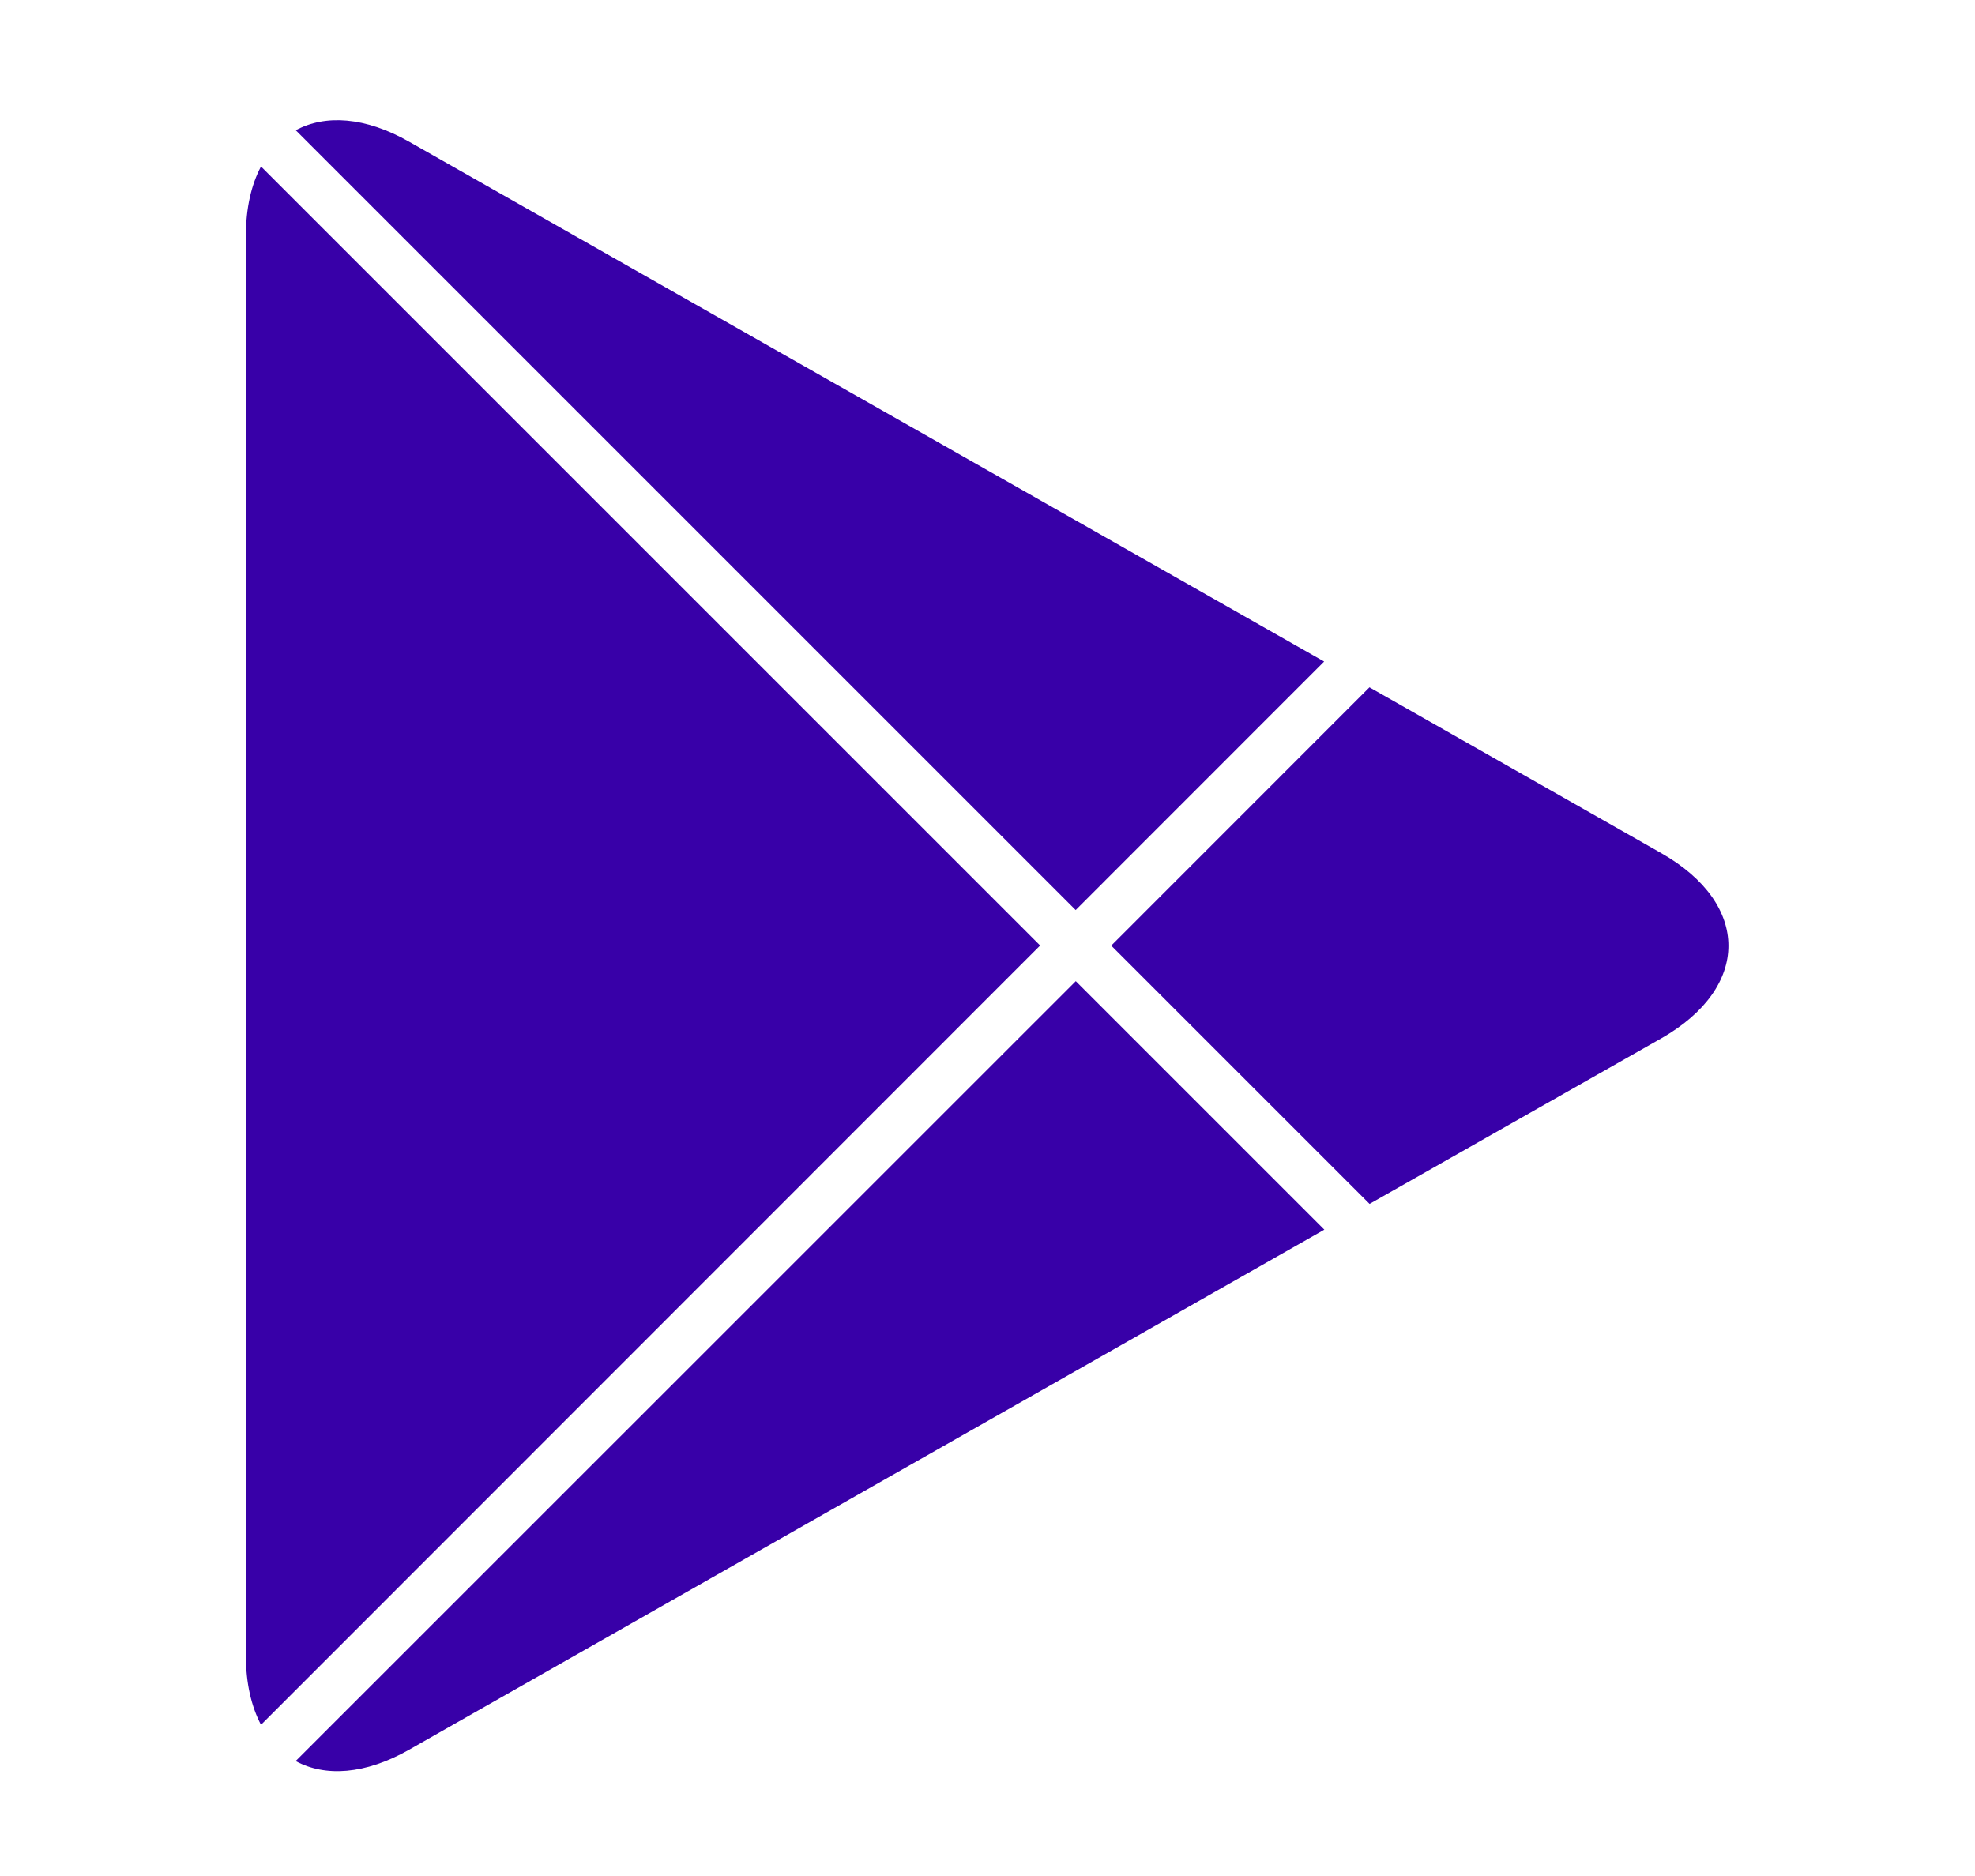 <svg width="20" height="19" viewBox="0 0 20 19" fill="none" xmlns="http://www.w3.org/2000/svg">
<path d="M13.411 12.454L4.143 17.721C3.697 17.974 3.292 17.998 2.994 17.836L10.894 9.937L13.411 12.454ZM10.533 9.576L2.643 17.469C2.546 17.284 2.49 17.049 2.49 16.768V2.388C2.49 2.107 2.545 1.871 2.643 1.686L10.533 9.576ZM16.822 8.64C17.73 9.156 17.73 10 16.822 10.517L13.869 12.193L11.253 9.577L13.868 6.961L16.822 8.64ZM2.995 1.319C3.293 1.158 3.697 1.182 4.143 1.435L13.409 6.7L10.893 9.217L2.995 1.319Z" fill="#3800A8"/>
</svg>
